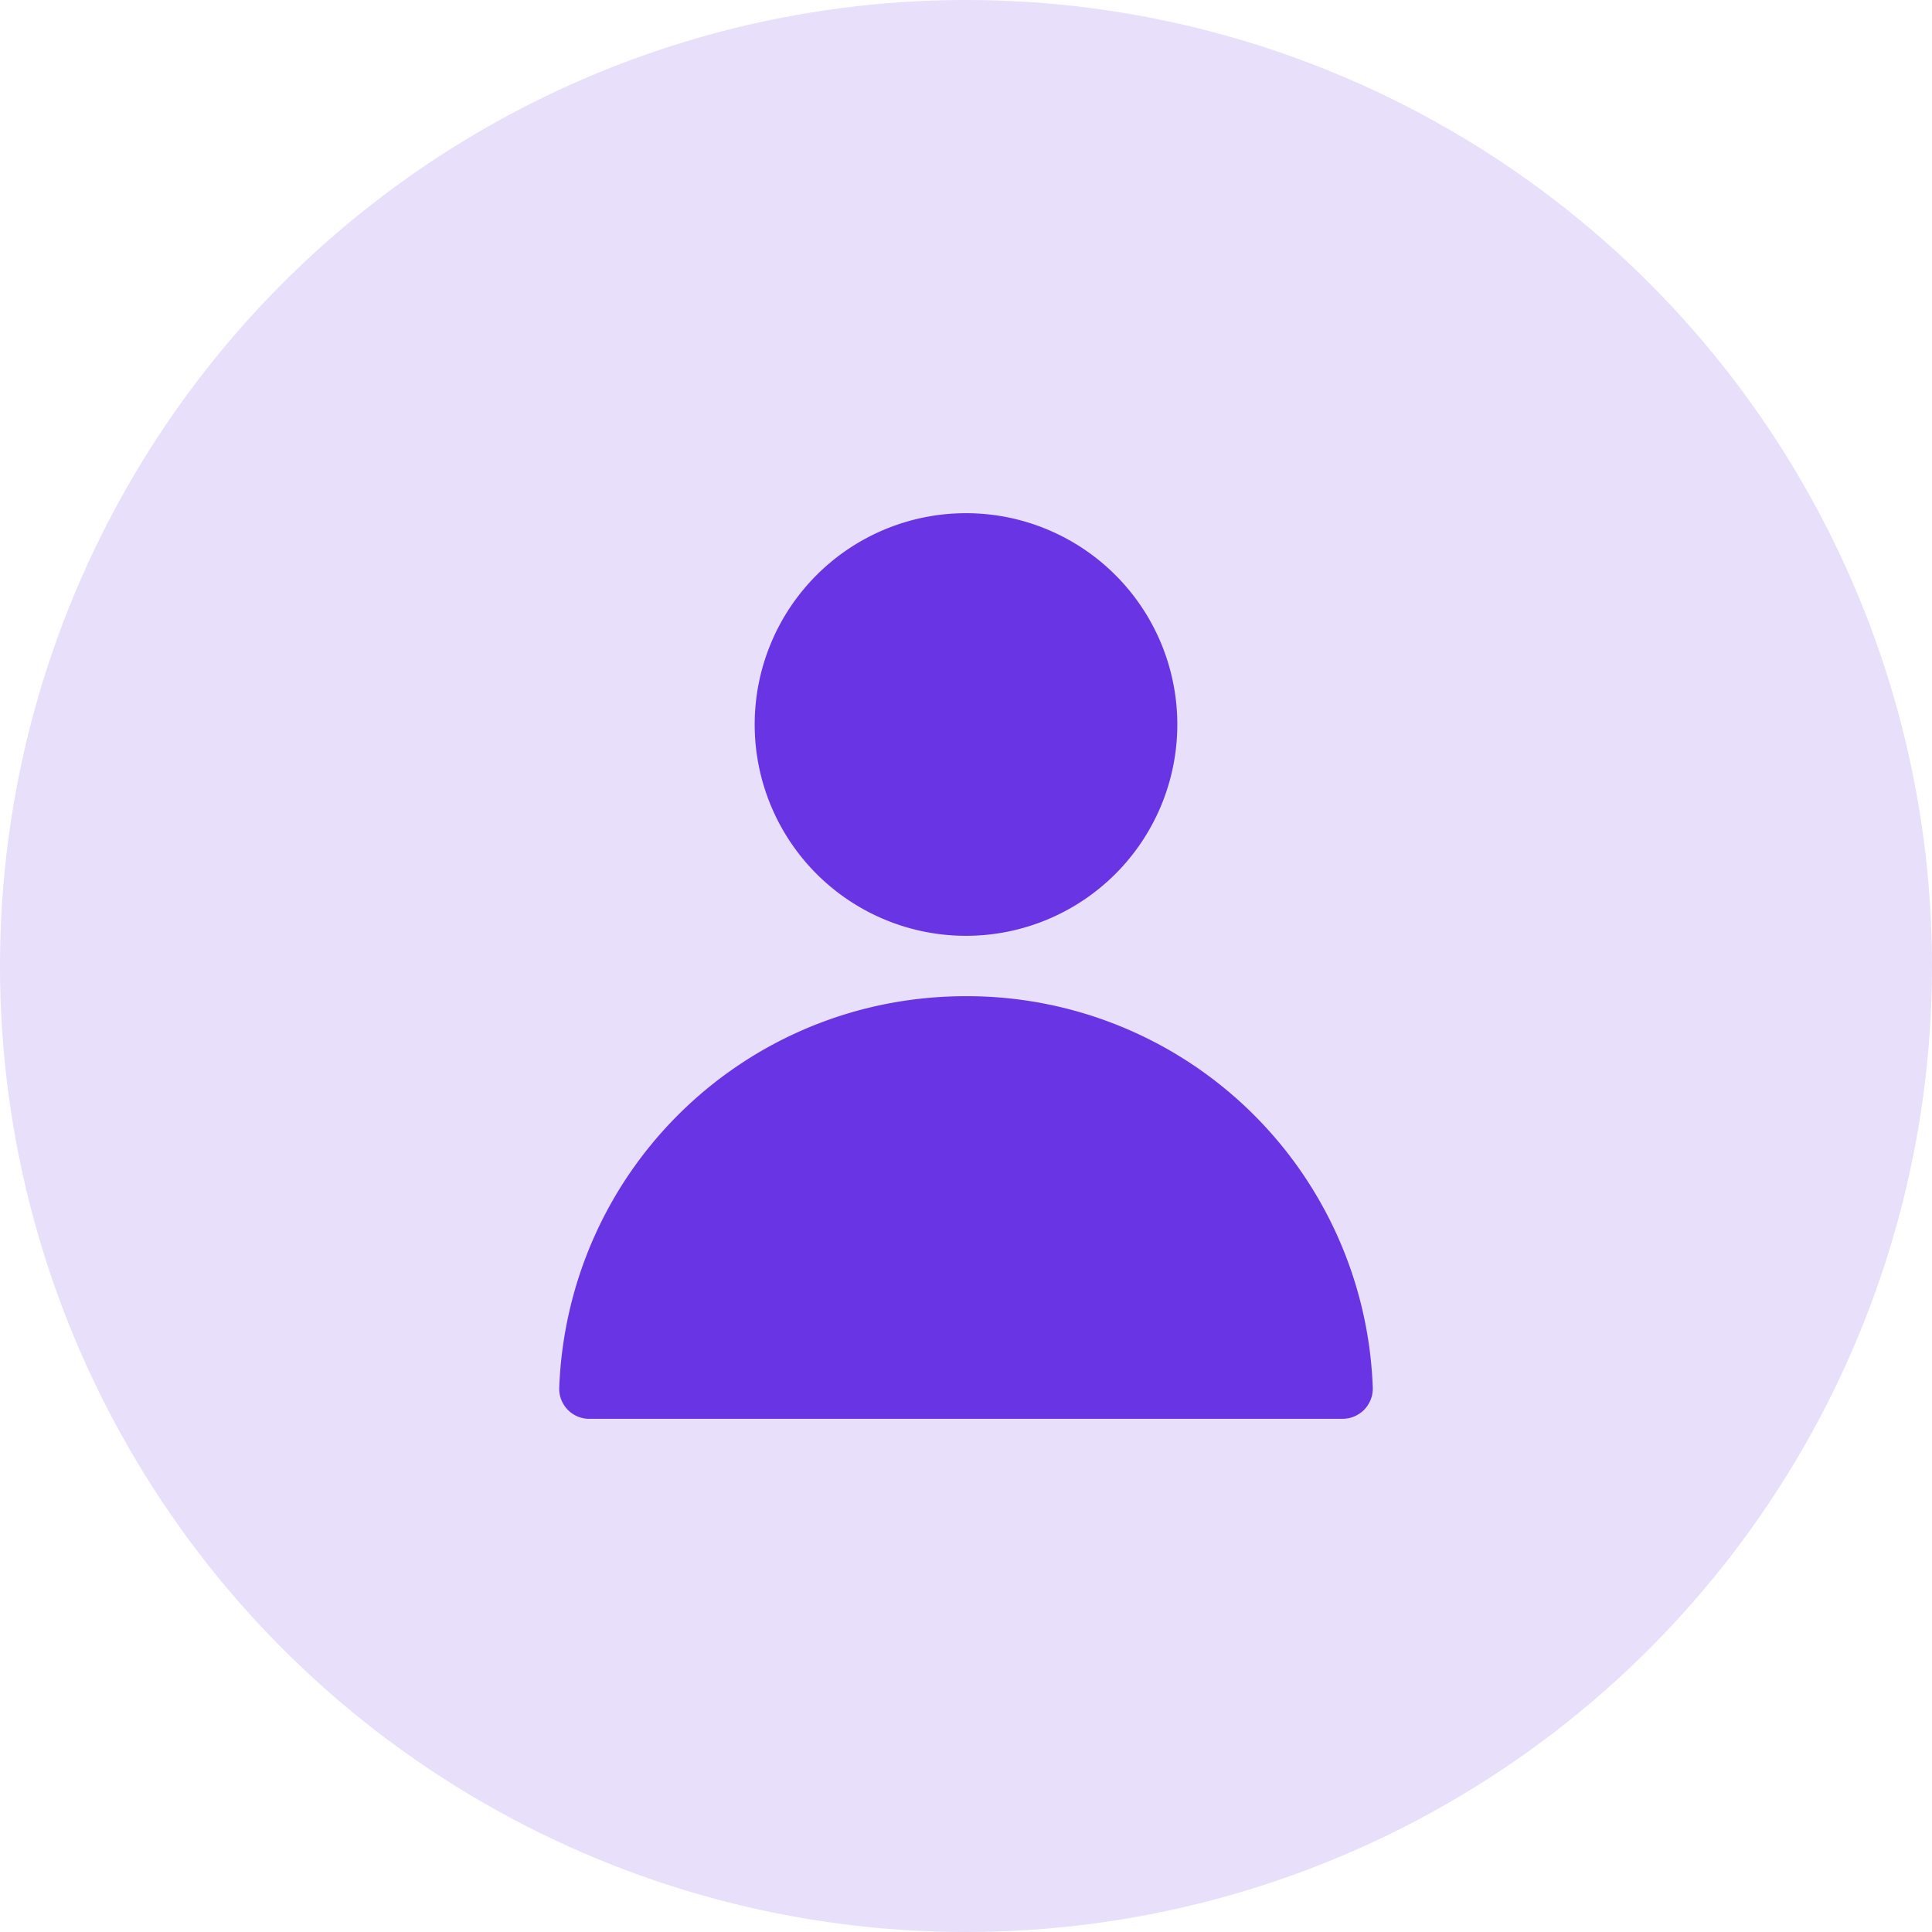 <svg width="48" height="48" fill="none" xmlns="http://www.w3.org/2000/svg"><circle cx="24" cy="24" r="24" fill="#E8DFFA"/><path d="M24 23.25a5.25 5.25 0 100-10.5 5.25 5.25 0 000 10.5zM24 24.75c-5.451 0-9.89 4.27-10.106 9.72a.746.746 0 00.75.78h18.712a.751.751 0 00.75-.78A10.088 10.088 0 0024 24.75z" fill="#6935E4"/></svg>